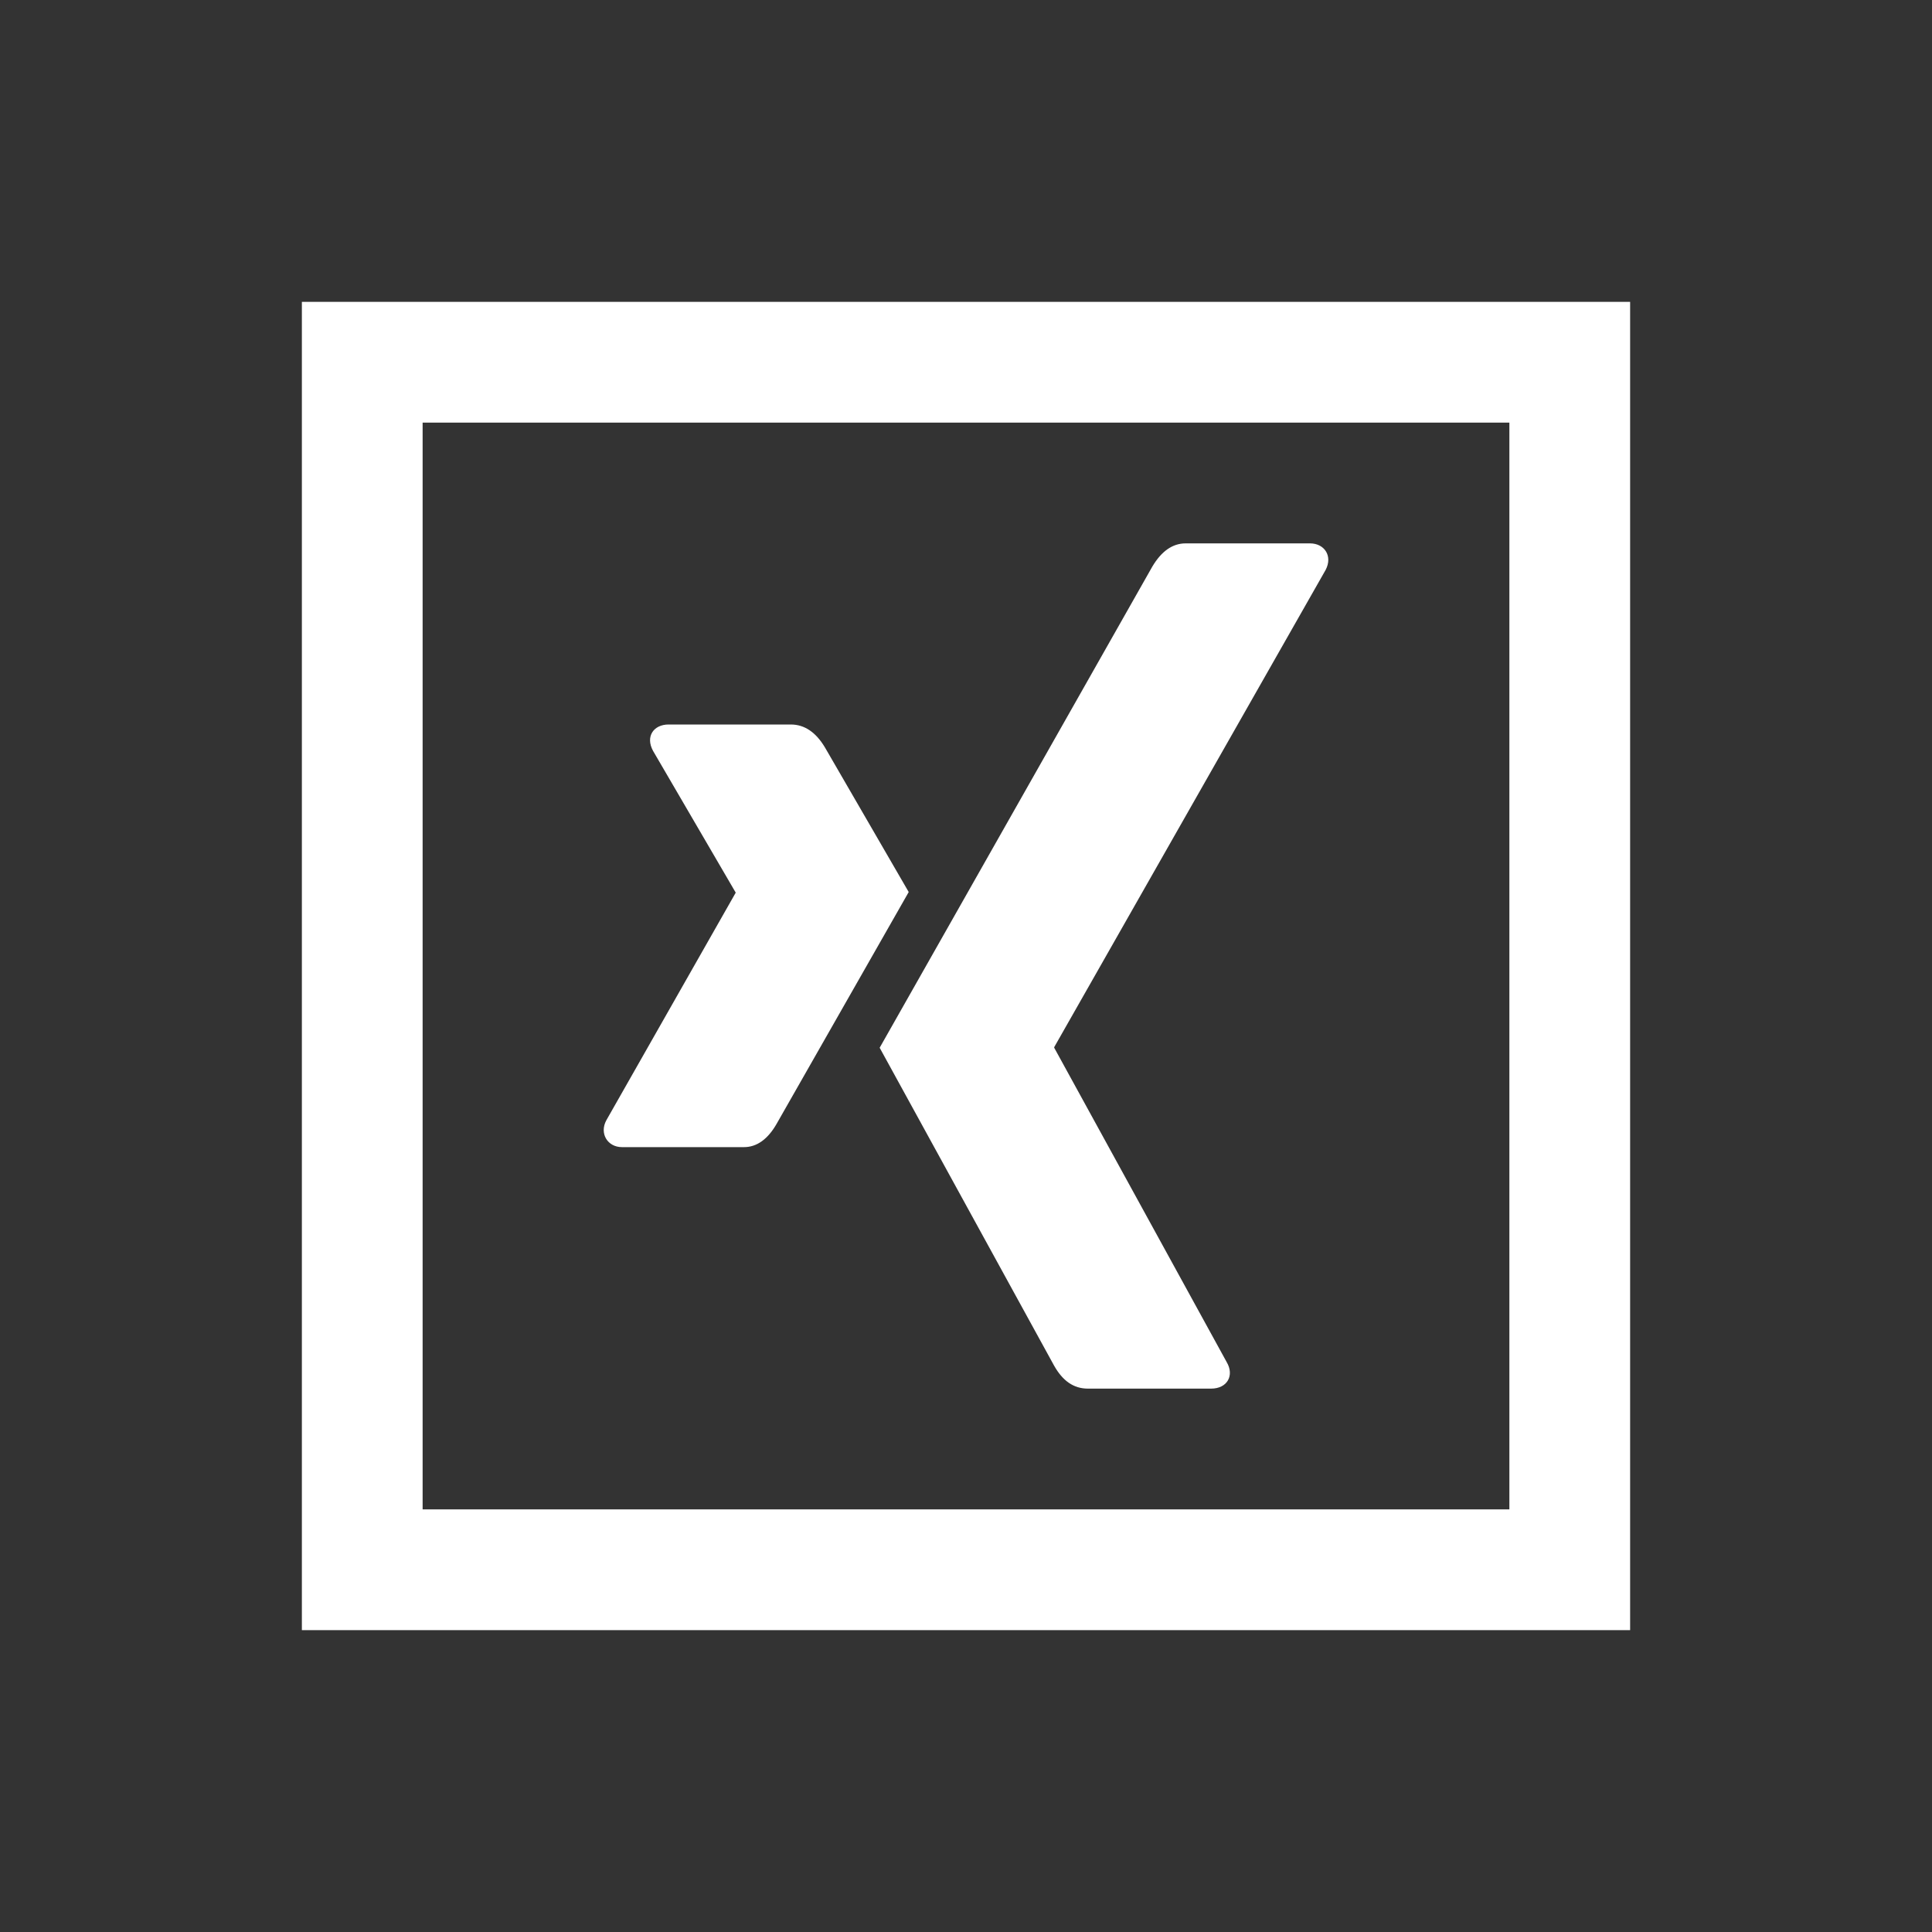 <svg xmlns="http://www.w3.org/2000/svg" viewBox="0 0 32 32"><rect x="0" y="0" width="32" height="32" fill="#333333" stroke="none"/><path style="fill:#fff" d="M 5 5 L 5 27 L 27 27 L 27 5 L 5 5 z M 7 7 L 25 7 L 25 25 L 7 25 L 7 7 z M 19.639 9 C 19.419 9 19.238 9.131 19.088 9.381 C 16.18 14.517 14.67 17.174 14.57 17.354 L 17.459 22.619 C 17.6 22.869 17.78 23 18.02 23 L 20.059 23 C 20.329 23 20.448 22.781 20.318 22.561 L 17.461 17.354 L 17.461 17.344 L 21.957 9.439 C 22.077 9.209 21.937 9 21.697 9 L 19.639 9 z M 11.074 12 C 10.826 12 10.687 12.198 10.816 12.436 L 12.186 14.785 L 10.043 18.555 C 9.924 18.773 10.063 19 10.301 19 L 12.324 19 C 12.532 19 12.719 18.872 12.869 18.604 C 14.267 16.155 14.992 14.874 15.051 14.775 L 13.662 12.377 C 13.513 12.129 13.326 12 13.098 12 L 11.074 12 z"/></svg>
